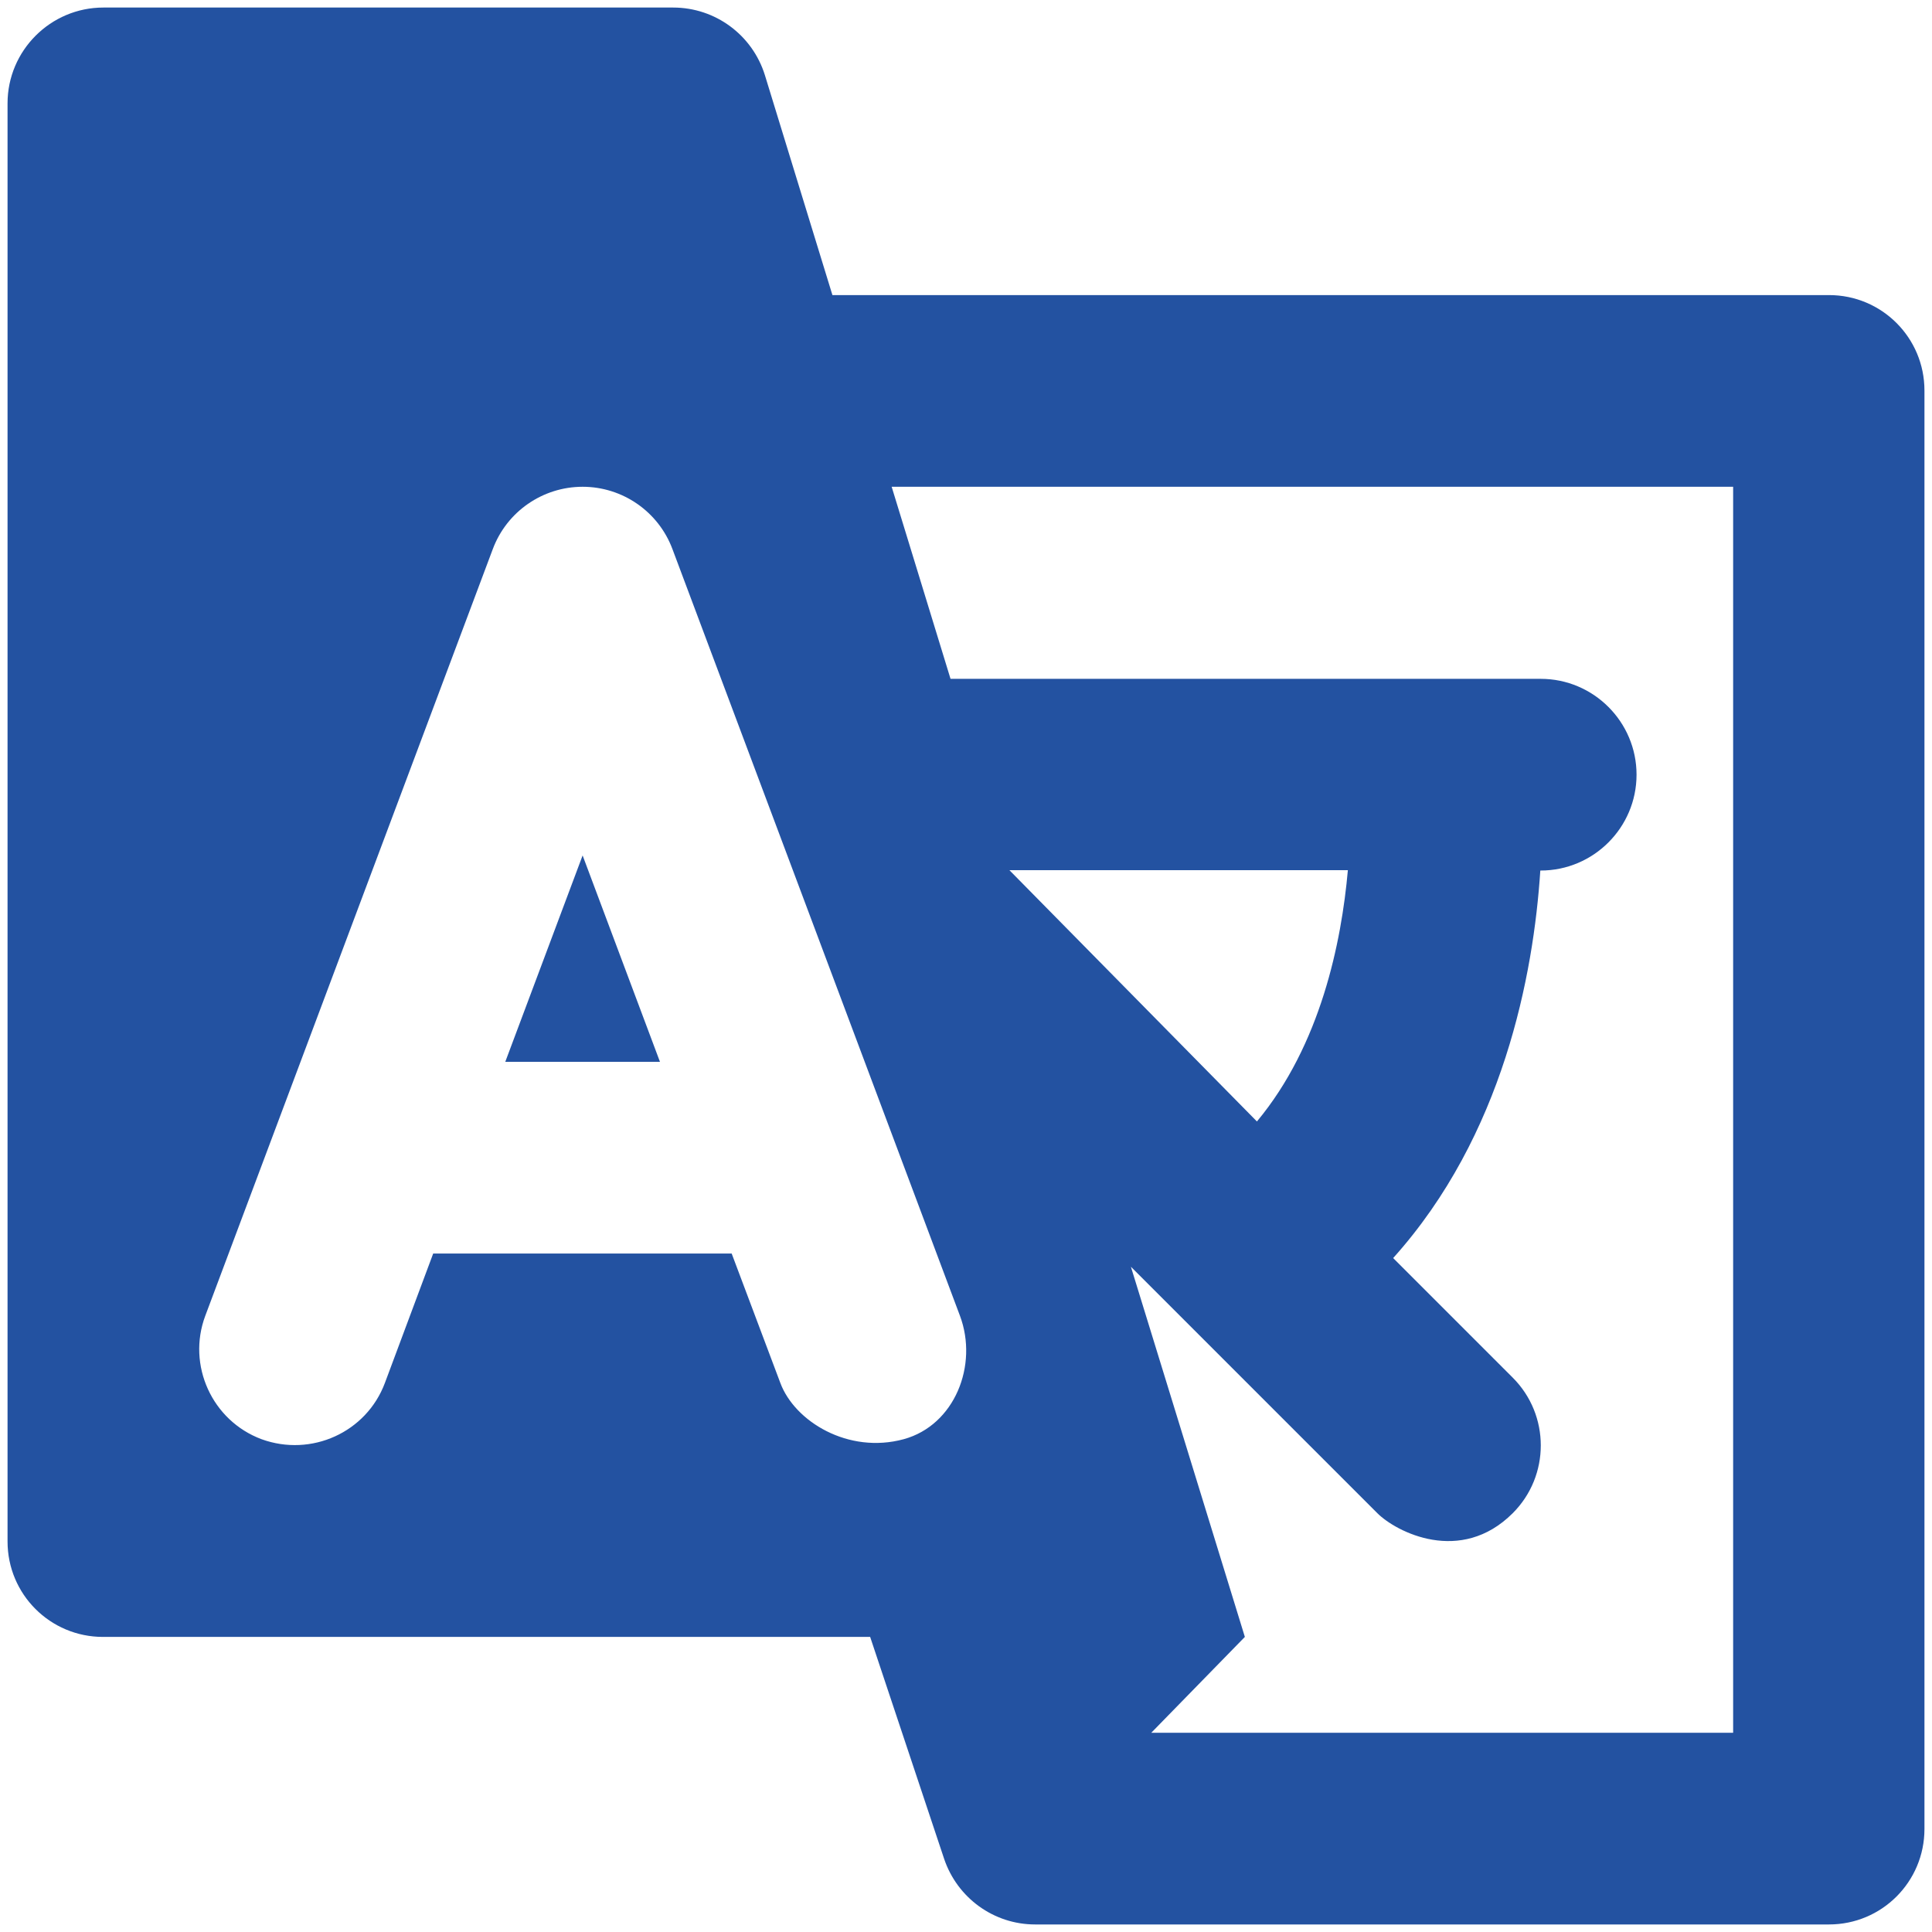 <svg xmlns="http://www.w3.org/2000/svg" version="1.1" xmlns:xlink="http://www.w3.org/1999/xlink" width="512" height="512" x="0" y="0" viewBox="0 0 512 512" style="enable-background:new 0 0 512 512" xml:space="preserve" class=""><g><path d="M484.7 78.2H220.6l-17.9-58.3C199.4 9.3 189.6 2 178.4 2h-151C13.4 2 2 13.4 2 27.4v381.1c0 14 11.3 25.3 25.3 25.3h203.3l19.6 58.8c3.5 10.4 13.2 17.4 24.1 17.4h210.4c14 0 25.3-11.3 25.3-25.3V103.5c0-14-11.3-25.3-25.3-25.3zM239.5 381.4c-14.7 4-28.9-4.7-32.7-14.9l-12.9-34.3h-79.1L102 366.5c-4.9 13.1-19.5 19.7-32.7 14.9-13.1-4.9-19.8-19.6-14.9-32.7l76.2-203.2c3.7-9.9 13.2-16.5 23.8-16.5s20.1 6.6 23.8 16.5l76.2 203.2c4.9 13.1-1.4 29-14.9 32.7zm28-150.8h89.7c-1.7 19.1-7.2 46.3-24.1 66.6zm191.7 228.6H305.1l24.8-25.4-30.2-98.1L365 401c5 5 22.1 13.8 35.9 0 9.9-9.9 9.9-26 0-35.9l-31.7-31.7c29.2-32.5 37.2-75.1 39-102.7h.1c14 0 25.4-11.4 25.4-25.4s-11.4-25.4-25.4-25.4H251.9L236.3 129h223v330.2z" fill="#2352a1" opacity="1" data-original="#000000" class=""></path><path d="M133.9 281.4h41l-20.5-54.7z" fill="#2352a1" opacity="1" data-original="#000000" class=""></path></g></svg>